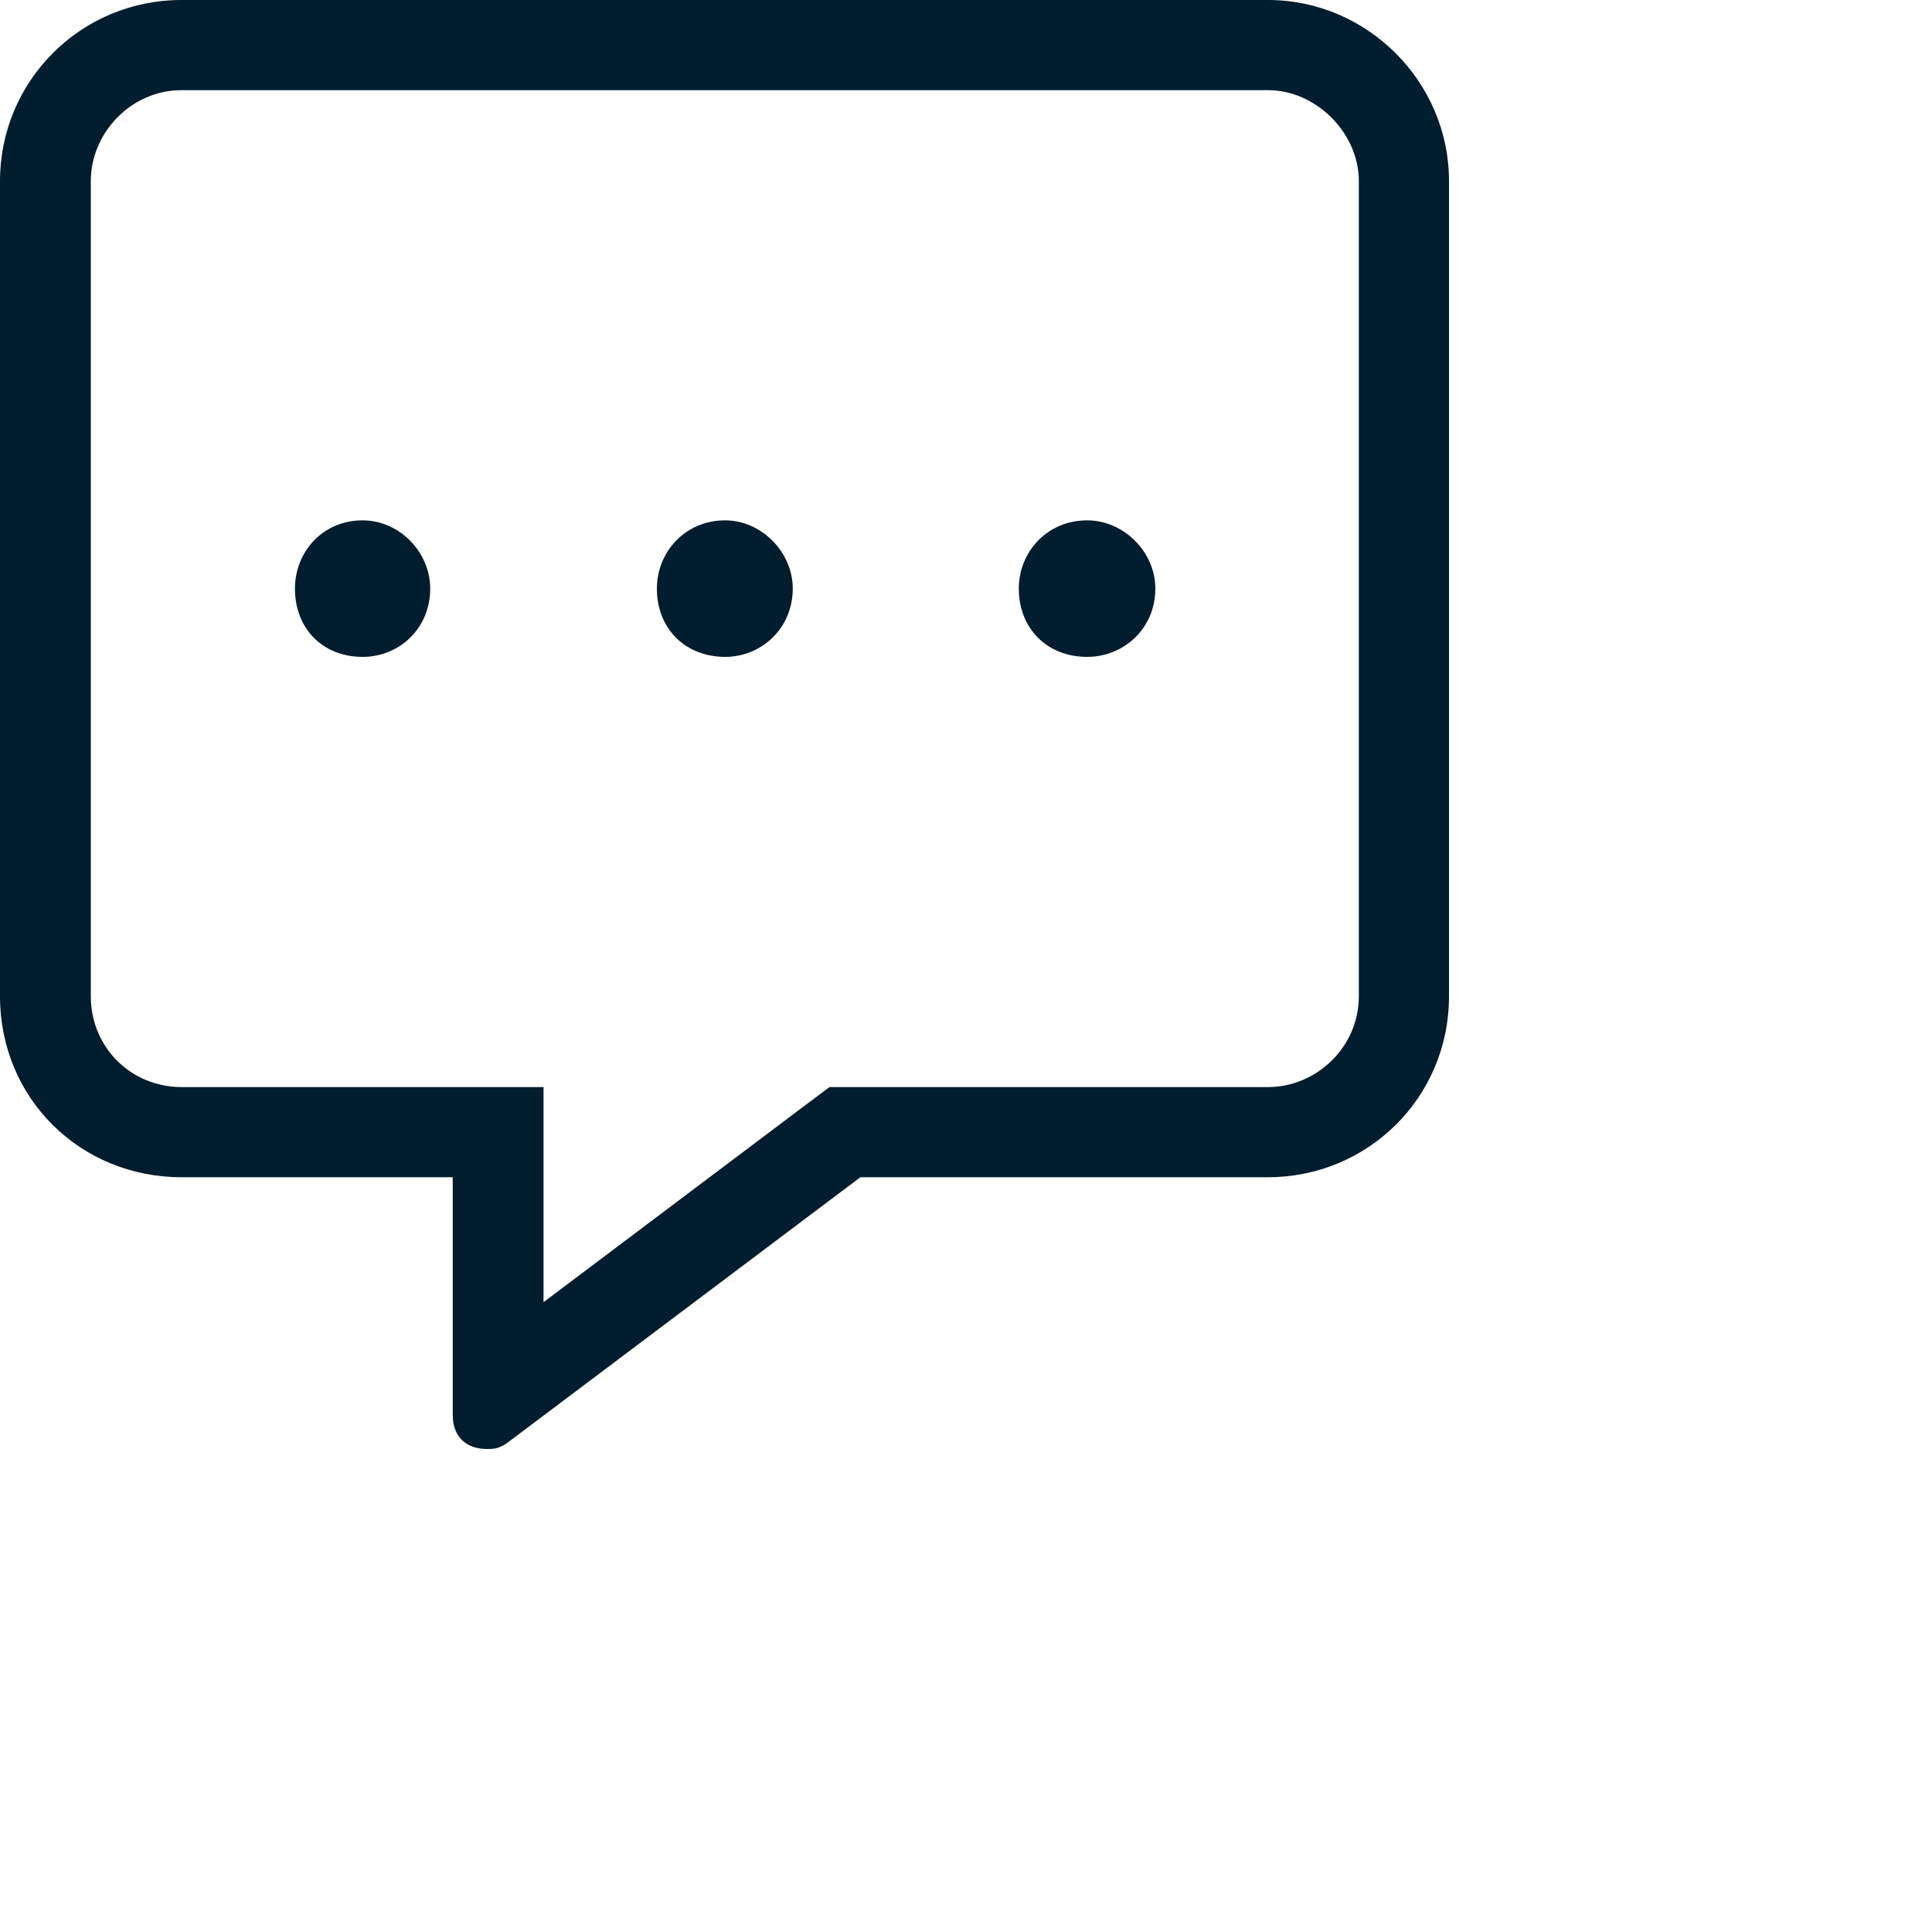 <?xml version="1.0" encoding="utf-8"?>
<svg xmlns="http://www.w3.org/2000/svg" fill="none" height="100%" overflow="visible" preserveAspectRatio="none" style="display: block;" viewBox="0 0 3 3" width="100%">
<path d="M1.969 0C2.123 0 2.25 0.127 2.25 0.281V1.547C2.25 1.705 2.123 1.828 1.969 1.828H1.336L0.787 2.241C0.774 2.25 0.765 2.25 0.756 2.25C0.726 2.25 0.703 2.233 0.703 2.197V1.828H0.282C0.124 1.828 0 1.705 0 1.547V0.281C0 0.127 0.124 0 0.282 0H1.969ZM2.11 1.547V0.281C2.11 0.207 2.044 0.14 1.969 0.14H0.282C0.203 0.14 0.141 0.207 0.141 0.281V1.547C0.141 1.626 0.203 1.688 0.282 1.688H0.844V2.022L1.248 1.718L1.288 1.688H1.969C2.044 1.688 2.11 1.626 2.11 1.547ZM0.563 0.808C0.62 0.808 0.668 0.857 0.668 0.914C0.668 0.976 0.62 1.02 0.563 1.02C0.501 1.02 0.458 0.976 0.458 0.914C0.458 0.857 0.501 0.808 0.563 0.808ZM1.126 0.808C1.182 0.808 1.231 0.857 1.231 0.914C1.231 0.976 1.182 1.02 1.126 1.02C1.064 1.02 1.02 0.976 1.02 0.914C1.02 0.857 1.064 0.808 1.126 0.808ZM1.688 0.808C1.745 0.808 1.794 0.857 1.794 0.914C1.794 0.976 1.745 1.02 1.688 1.02C1.626 1.02 1.582 0.976 1.582 0.914C1.582 0.857 1.626 0.808 1.688 0.808Z" fill="#021D2D" id="Vector"/>
</svg>